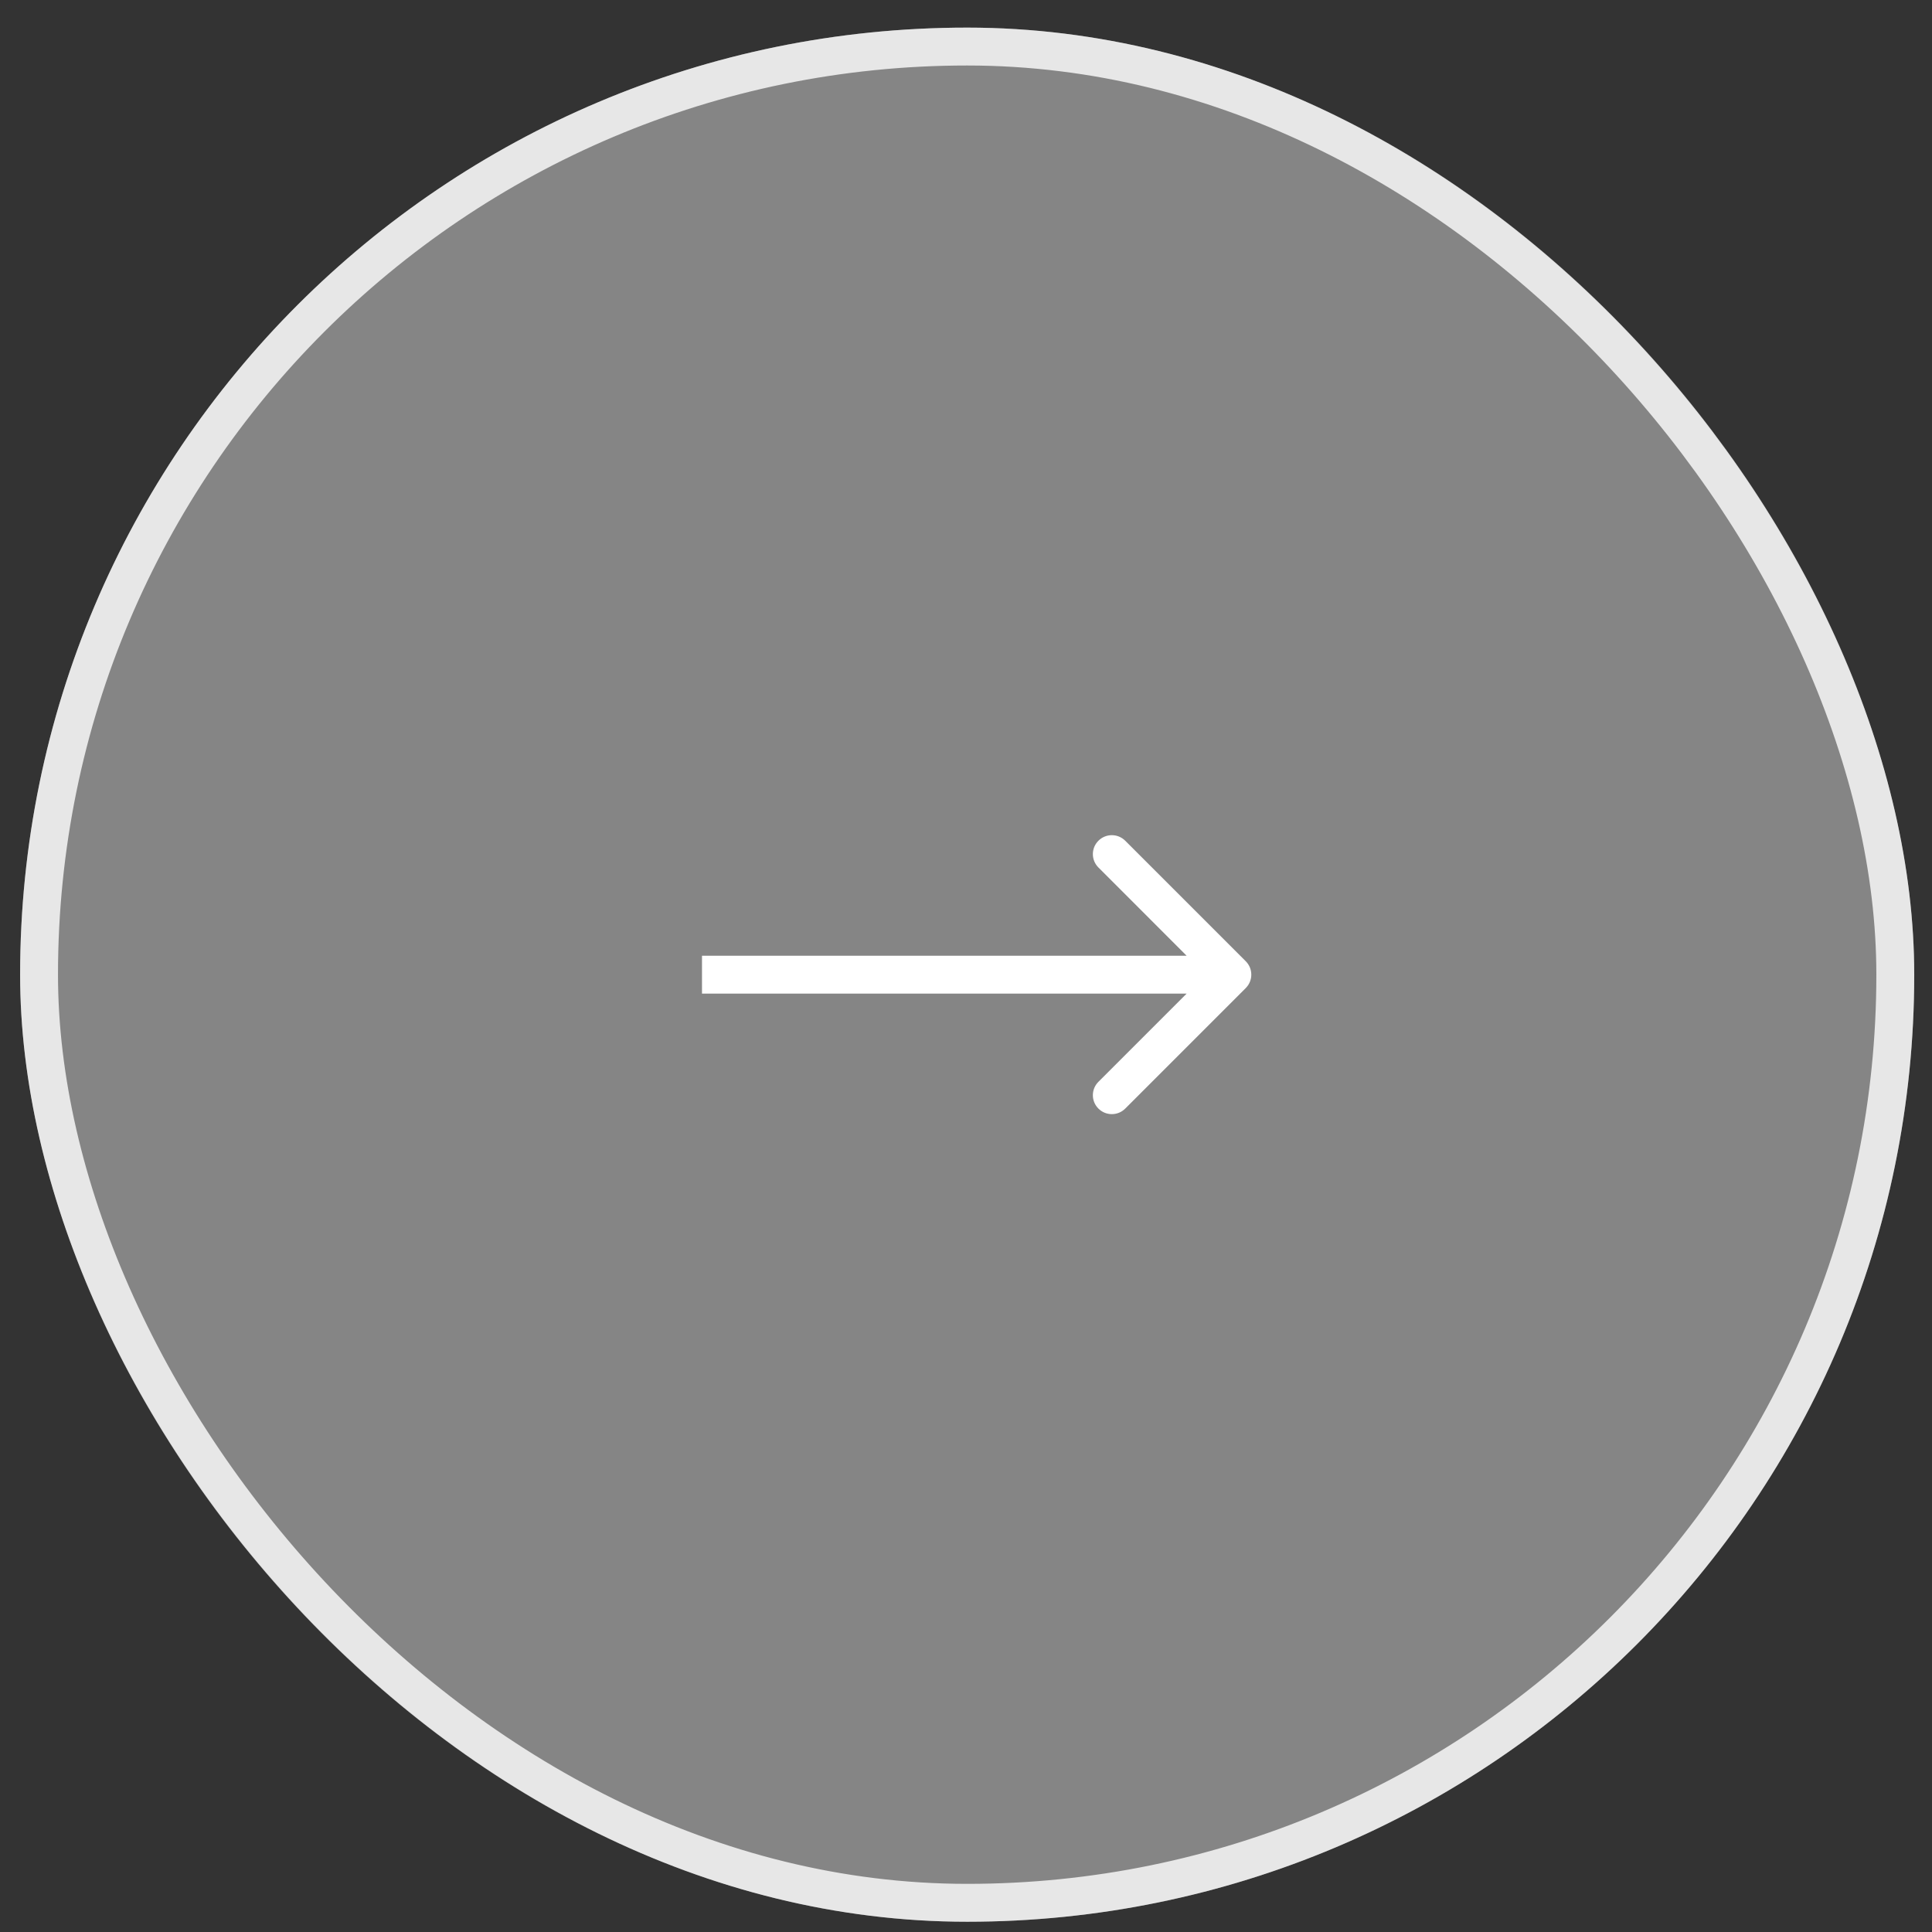 <svg width="51" height="51" viewBox="0 0 51 51" fill="none" xmlns="http://www.w3.org/2000/svg">
<rect x="0" y="0" width="51" height="51" fill="#333333" stroke="none"/>
<rect x="0.531" y="0.729" width="50" height="50" rx="25" fill="white" fill-opacity="0.4"/>
<rect x="1.031" y="1.229" width="49" height="49" rx="24.5" stroke="white" stroke-opacity="0.8"/>
<path d="M32.885 26.082C33.08 25.887 33.08 25.57 32.885 25.375L29.703 22.193C29.508 21.998 29.191 21.998 28.996 22.193C28.8 22.388 28.8 22.705 28.996 22.9L31.824 25.729L28.996 28.557C28.8 28.752 28.8 29.069 28.996 29.264C29.191 29.459 29.508 29.459 29.703 29.264L32.885 26.082ZM32.531 25.229L18.531 25.229L18.531 26.229L32.531 26.229L32.531 25.229Z" fill="white"/>
</svg>

